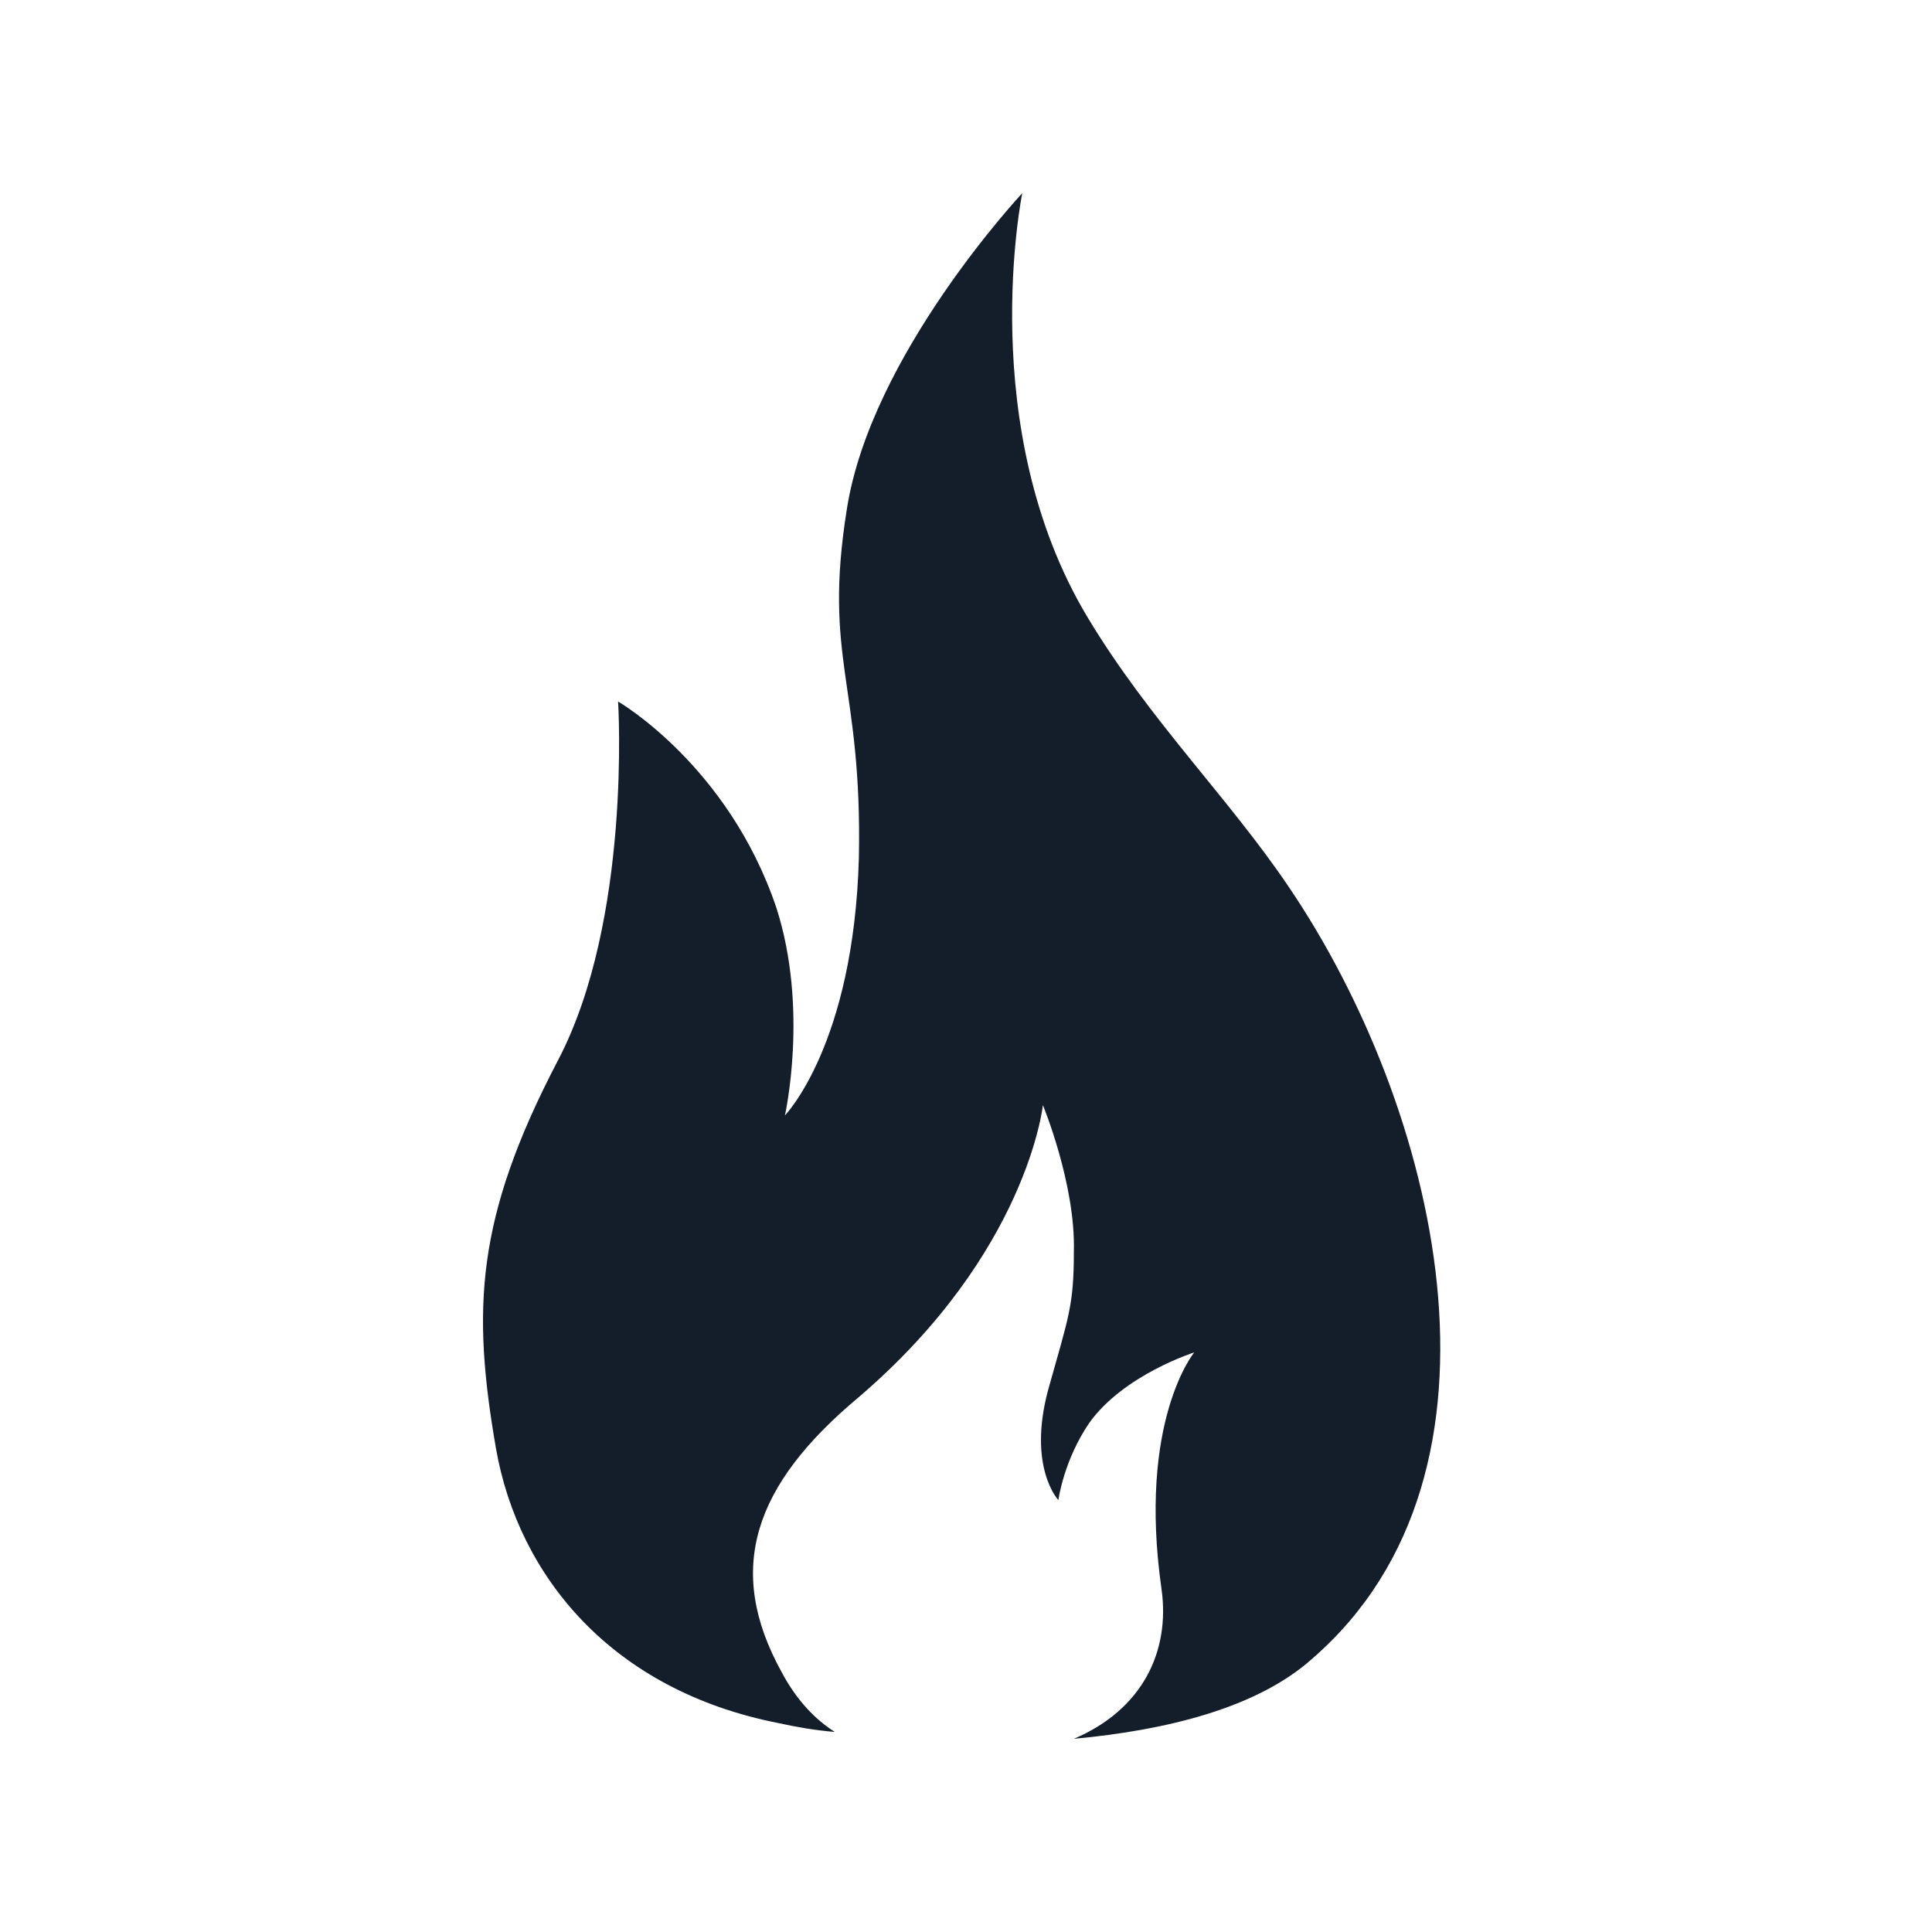 <?xml version="1.0" encoding="UTF-8"?>
<svg data-bbox="50 20 99.096 160" xmlns="http://www.w3.org/2000/svg" viewBox="0 0 200 200" height="200" width="200" data-type="color">
    <g>
        <path fill="#141E2A" d="M133.42 91.822c-6.231-9.244-14.421-17.244-20.83-27.91C100.839 44.355 105.824 20 105.824 20s-15.667 16.711-18.16 32.711c-2.492 15.645 1.603 17.956 1.247 36.089-.534 19.378-7.656 26.667-7.656 26.667s2.493-11.023-.89-21.511C75.38 79.2 63.985 72.622 63.985 72.622s1.425 22.578-6.23 37.156c-8.546 16.355-8.902 25.778-6.41 40.178 2.315 13.155 11.929 25.066 29.376 28.444 1.603.356 3.561.711 5.697.889-1.958-1.245-3.916-3.2-5.519-6.222-5.875-10.667-2.848-19.378 8.012-28.445 17.448-14.933 19.05-30.222 19.05-30.222s3.383 8.178 3.205 15.111c0 5.689-.535 6.756-2.671 14.4-2.136 8 1.068 11.378 1.068 11.378s.534-4.089 3.205-8c3.561-4.978 10.86-7.289 10.86-7.289s-5.875 7.111-3.383 24.533c.891 6.4-1.958 12.445-9.079 15.467 9.614-.889 19.05-3.2 24.747-8.356 22.254-19.377 12.818-57.244-2.493-79.822Z" data-color="1"/>
    </g>
</svg>
